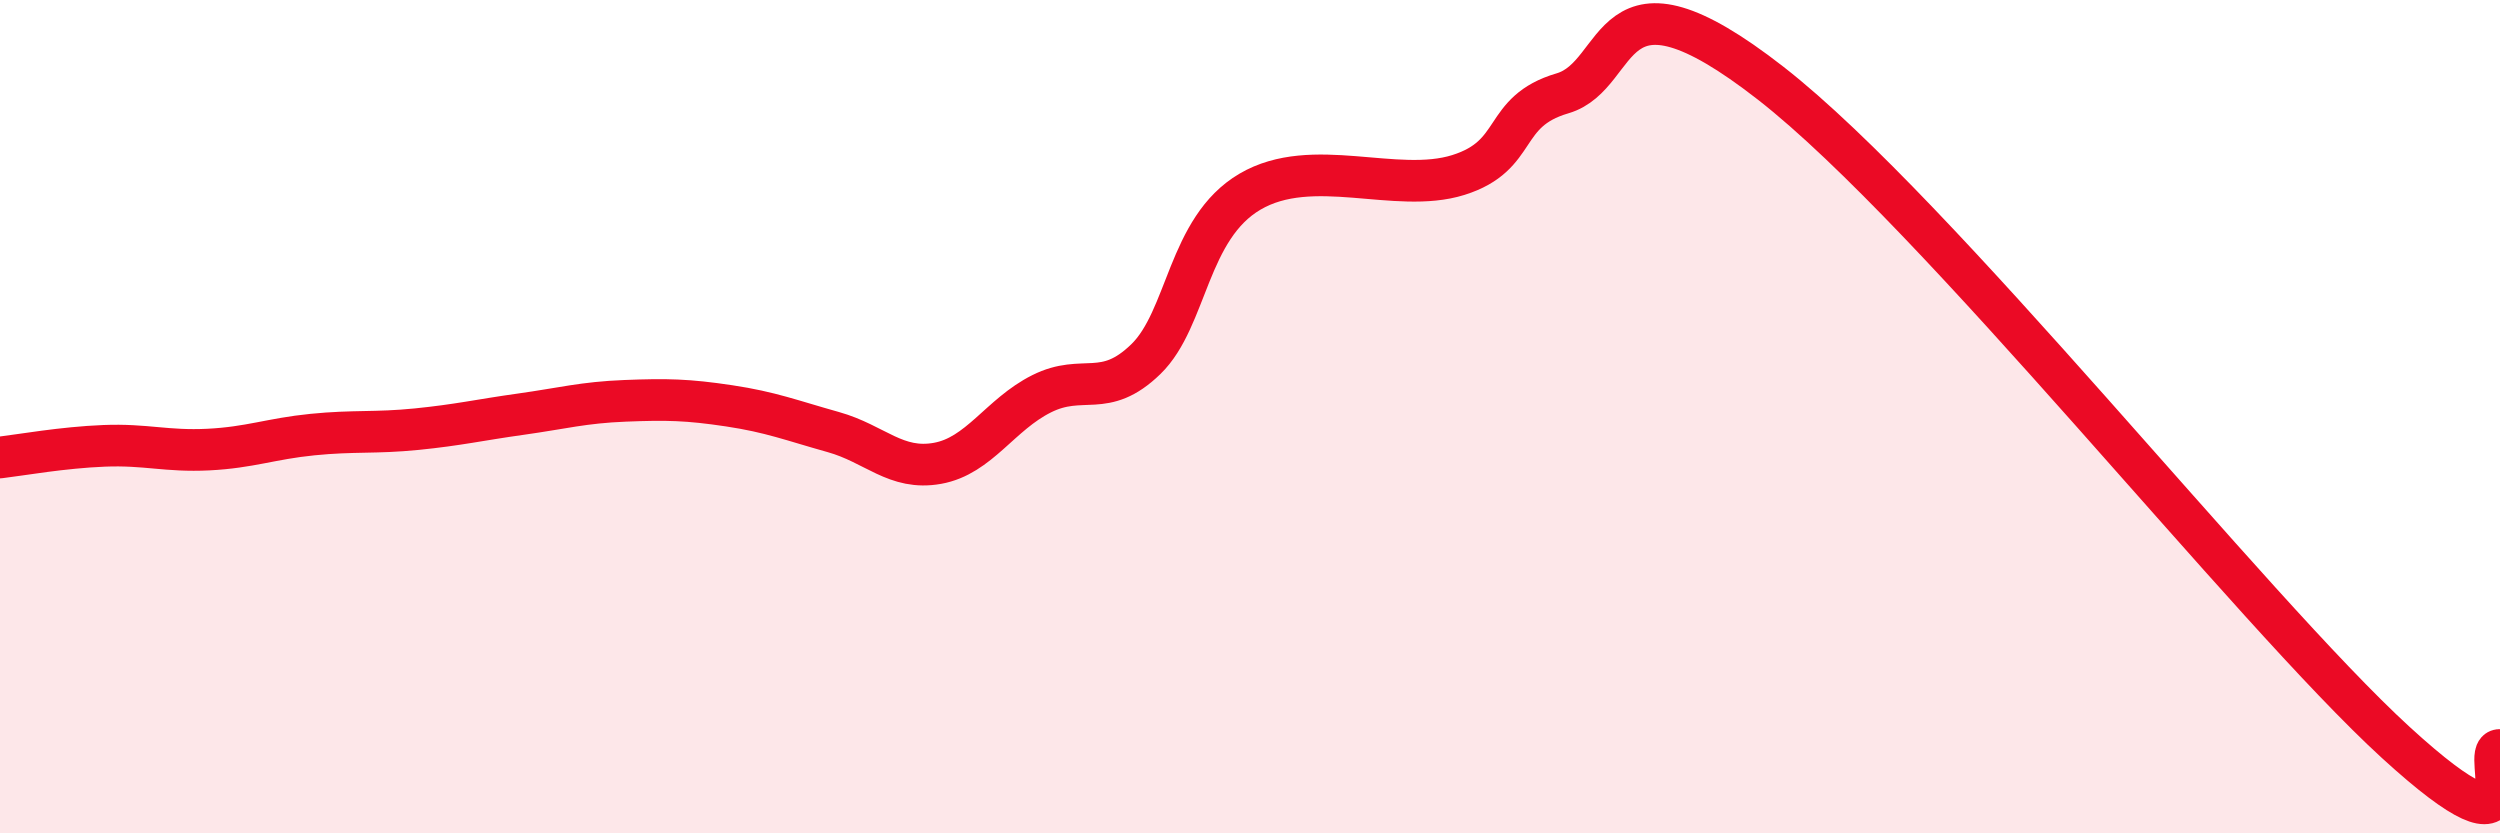 
    <svg width="60" height="20" viewBox="0 0 60 20" xmlns="http://www.w3.org/2000/svg">
      <path
        d="M 0,10.98 C 0.5,10.92 1.5,10.74 2.5,10.7 C 3.5,10.66 4,10.84 5,10.79 C 6,10.74 6.5,10.53 7.5,10.43 C 8.5,10.33 9,10.4 10,10.3 C 11,10.2 11.5,10.08 12.5,9.94 C 13.5,9.8 14,9.66 15,9.62 C 16,9.58 16.5,9.59 17.5,9.74 C 18.5,9.89 19,10.09 20,10.37 C 21,10.65 21.5,11.3 22.5,11.12 C 23.5,10.94 24,9.95 25,9.45 C 26,8.95 26.5,9.59 27.5,8.62 C 28.5,7.65 28.5,5.48 30,4.6 C 31.5,3.72 33.5,4.67 35,4.2 C 36.5,3.73 36,2.68 37.5,2.24 C 39,1.8 38.5,-1.12 42.5,2 C 46.5,5.12 54,14.62 57.5,17.82 C 61,21.02 59.5,17.96 60,18L60 20L0 20Z"
        fill="#EB0A25"
        opacity="0.1"
        stroke-linecap="round"
        stroke-linejoin="round"
      />
      <path
        d="M 0,10.98 C 0.5,10.92 1.5,10.74 2.5,10.7 C 3.5,10.66 4,10.84 5,10.79 C 6,10.74 6.5,10.53 7.5,10.43 C 8.5,10.33 9,10.4 10,10.3 C 11,10.2 11.5,10.08 12.5,9.94 C 13.5,9.8 14,9.66 15,9.62 C 16,9.58 16.5,9.59 17.5,9.74 C 18.5,9.89 19,10.09 20,10.37 C 21,10.65 21.5,11.3 22.5,11.12 C 23.5,10.94 24,9.95 25,9.45 C 26,8.95 26.5,9.59 27.5,8.62 C 28.5,7.65 28.5,5.48 30,4.6 C 31.5,3.72 33.5,4.67 35,4.2 C 36.5,3.73 36,2.68 37.5,2.24 C 39,1.8 38.5,-1.12 42.5,2 C 46.5,5.12 54,14.62 57.5,17.82 C 61,21.02 59.5,17.96 60,18"
        stroke="#EB0A25"
        stroke-width="1"
        fill="none"
        stroke-linecap="round"
        stroke-linejoin="round"
      />
    </svg>
  